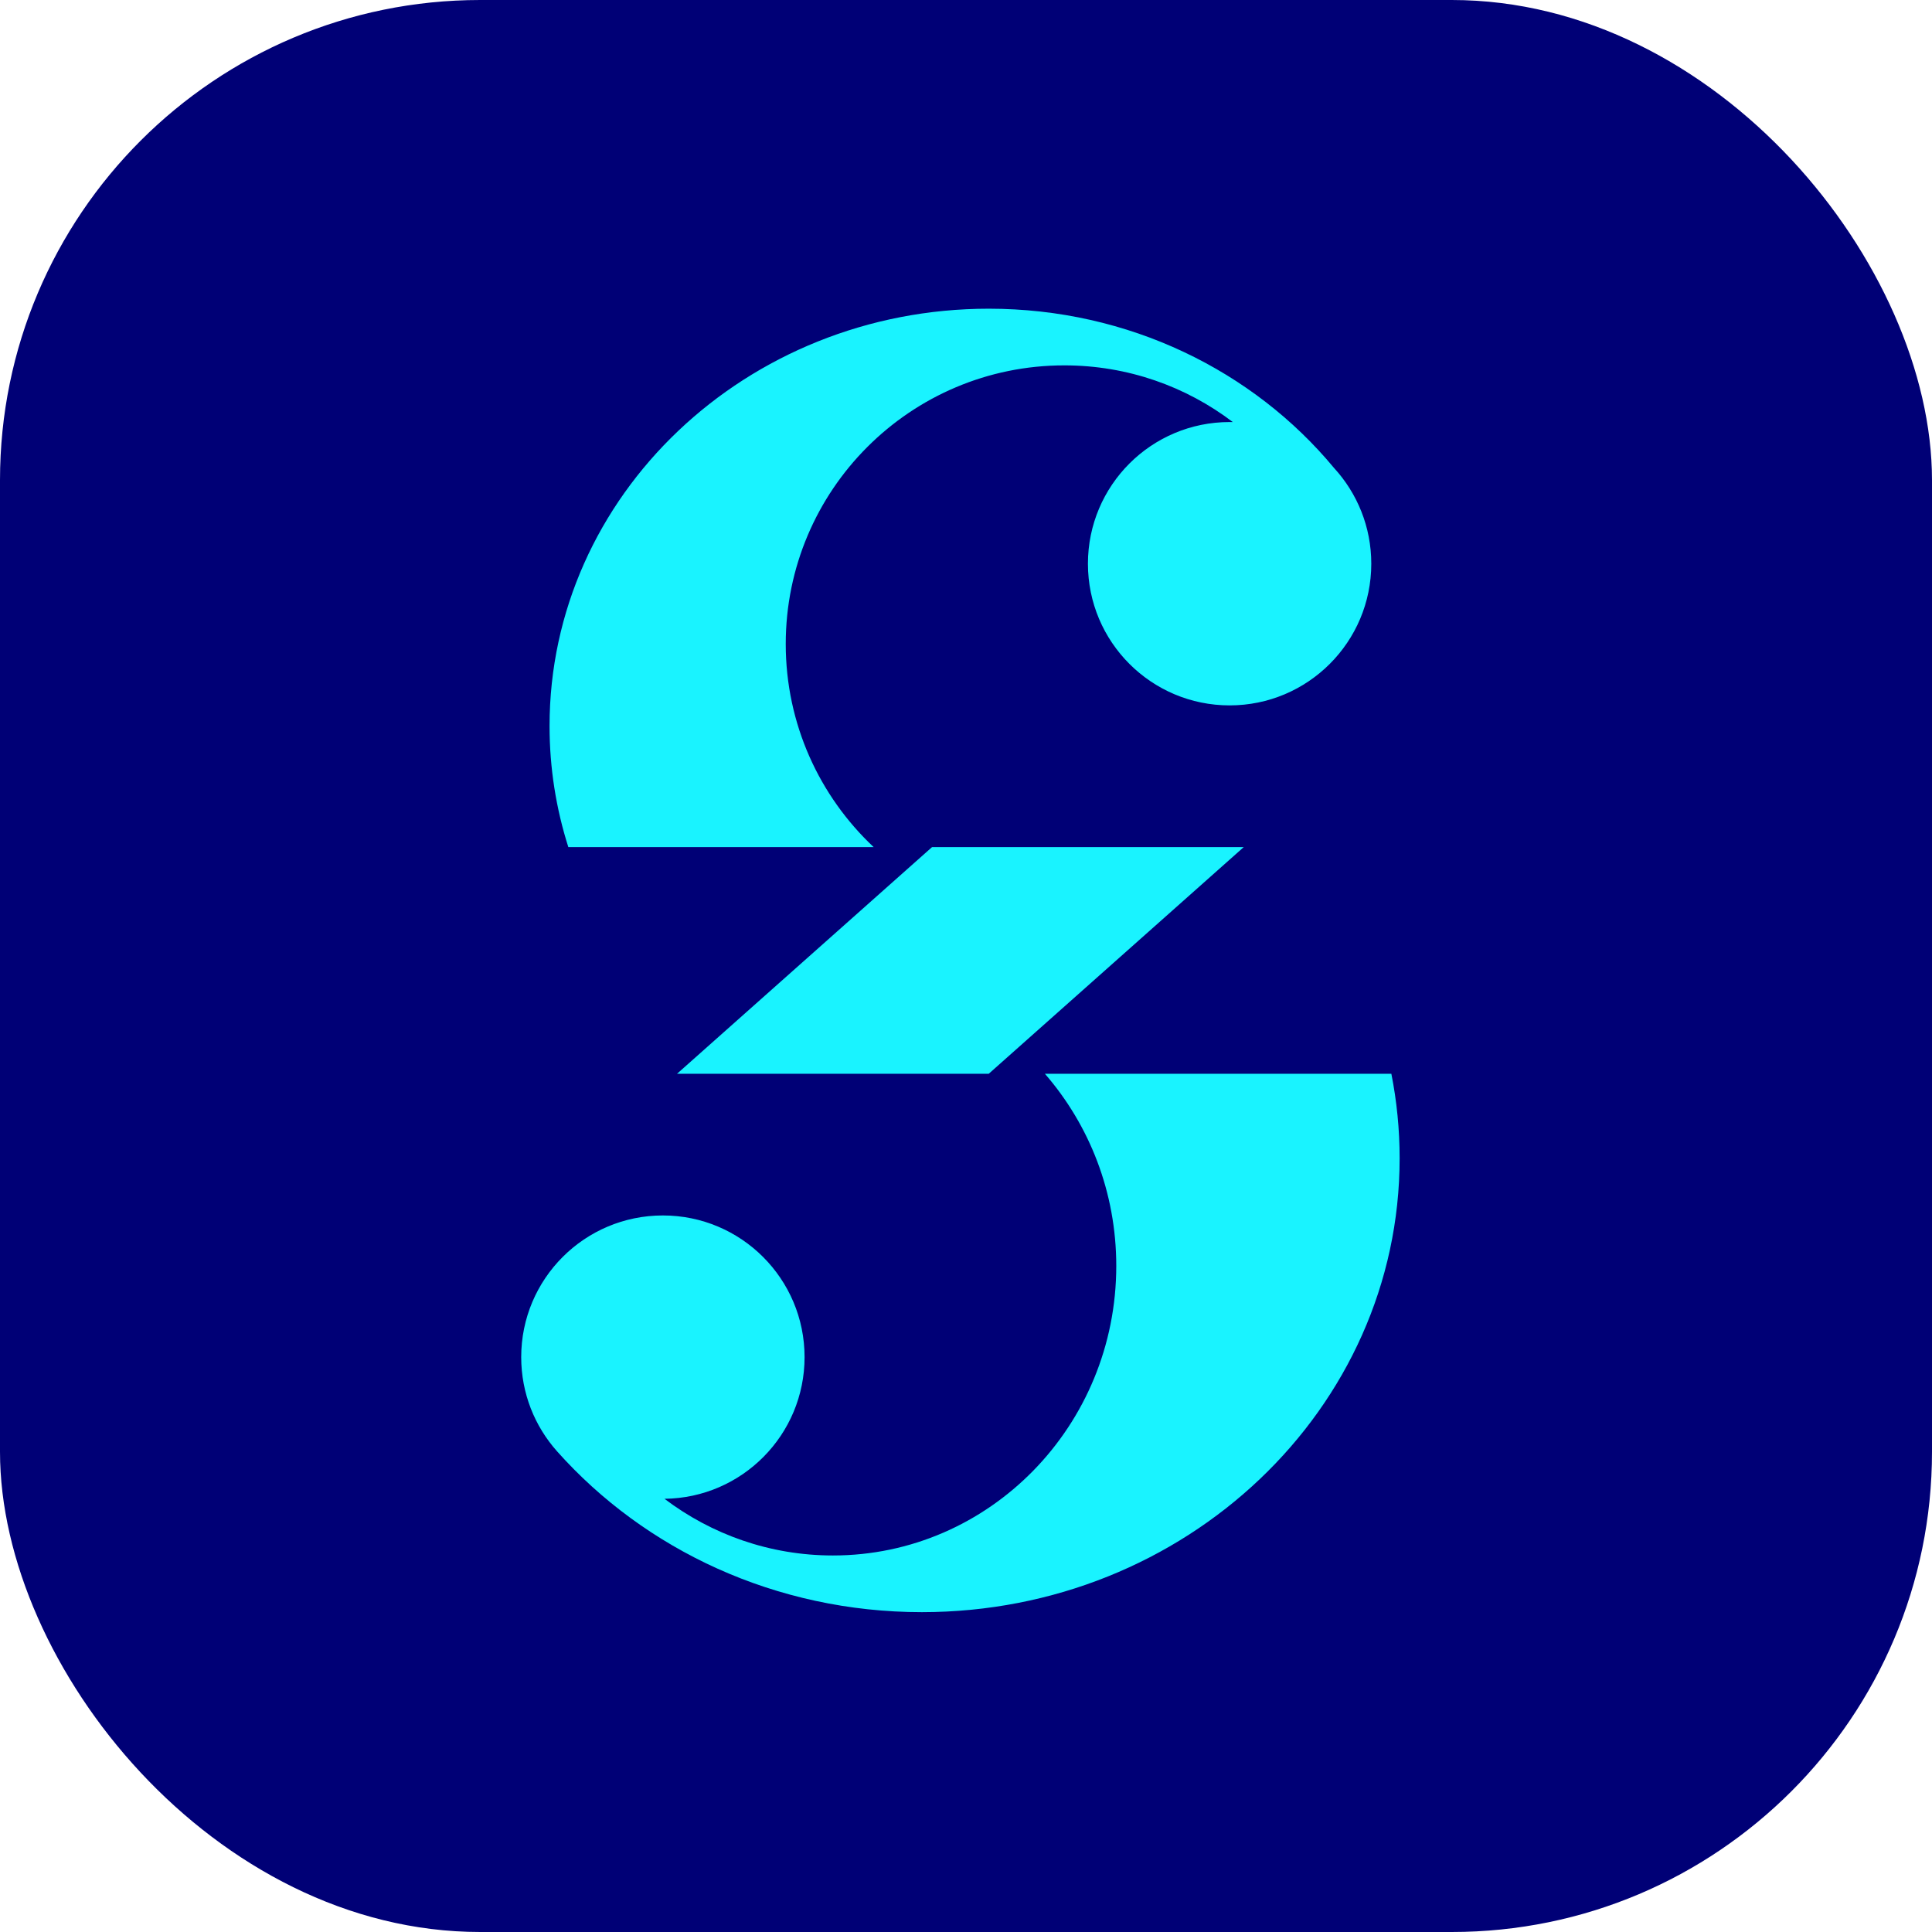 <svg width="173" height="173" viewBox="0 0 173 173" fill="none" xmlns="http://www.w3.org/2000/svg">
<rect width="173" height="173" rx="43" fill="#000076"/>
<path d="M50.89 75.851C49.797 72.419 49.209 68.779 49.209 65.008C49.209 44.371 66.819 27.642 88.541 27.642C101.083 27.642 112.254 33.218 119.456 41.904H119.456C121.527 44.162 122.791 47.172 122.791 50.477C122.791 57.484 117.111 63.164 110.105 63.164C103.098 63.164 97.418 57.484 97.418 50.477C97.418 43.471 103.098 37.791 110.105 37.791C110.201 37.791 110.298 37.792 110.394 37.794C106.204 34.608 100.976 32.717 95.307 32.717C81.529 32.717 70.359 43.886 70.359 57.664C70.359 64.835 73.385 71.3 78.23 75.851H50.89Z" fill="#19F3FF"/>
<path d="M125.329 103.719C125.329 101.132 125.075 98.602 124.588 96.15H93.564C97.541 100.727 99.956 106.753 99.956 113.356C99.956 127.676 88.596 139.284 74.583 139.284C68.934 139.284 63.717 137.398 59.502 134.209C66.442 134.132 72.045 128.482 72.045 121.523C72.045 114.517 66.365 108.837 59.358 108.837C52.351 108.837 46.671 114.517 46.671 121.523C46.671 124.762 47.885 127.717 49.882 129.959C57.729 138.767 69.452 144.359 82.55 144.359C106.176 144.359 125.329 126.164 125.329 103.719Z" fill="#19F3FF"/>
<path d="M111.373 75.851H83.462L60.626 96.149H88.537L111.373 75.851Z" fill="#19F3FF"/>
</svg>
